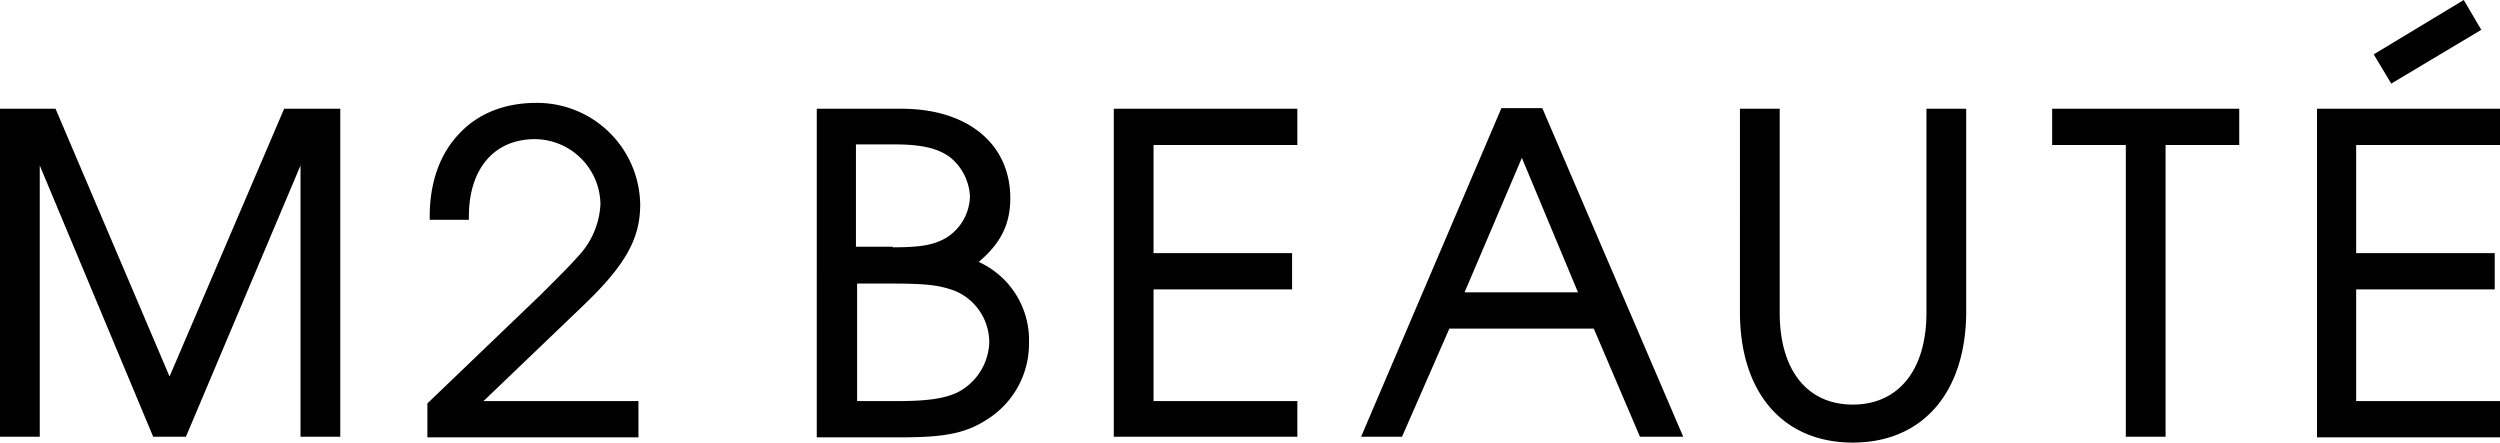 <svg id="Lag_1" data-name="Lag 1" xmlns="http://www.w3.org/2000/svg" viewBox="0 0 427.6 75.7"><title>m2-beaute-logo</title><path d="M51.4,74.7V28.3L31.8,74.7H26.2L6.8,28.3V74.7H0V18.6H9.5L29,64.4,48.6,18.6h9.6V74.7m14.9.1V69L92.6,50.3c3.6-3.6,4.9-4.9,6.5-6.7a13.88,13.88,0,0,0,3.6-8.7A11.29,11.29,0,0,0,91.5,23.8c-7,0-11.3,5.1-11.3,13.2v.6H73.5V37c0-5.9,1.8-10.9,5.3-14.4,3.2-3.3,7.7-5,12.9-5A17.63,17.63,0,0,1,109.5,35c0,6-2.7,10.6-10.2,17.7L82.7,68.6h26.5v6.2Zm66.6-.1V18.6h14.5c11.3,0,18.6,6,18.6,15.3,0,4.4-1.6,7.7-5.4,10.9A14.69,14.69,0,0,1,176,58.7a15.26,15.26,0,0,1-6.8,12.8c-3.7,2.5-7.2,3.3-14.9,3.3H139.7Zm13.8-6.1c5,0,7.8-.4,10.1-1.4a10,10,0,0,0,5.6-8.5,9.52,9.52,0,0,0-6-9c-2.5-.9-4.7-1.2-10.5-1.2h-6.1V68.6Zm-.8-26.3c4.8,0,7-.4,9.1-1.6a8.59,8.59,0,0,0,4.1-7.1,9.17,9.17,0,0,0-3.4-6.7c-2-1.5-4.8-2.2-9.4-2.2h-6.7V42.2h6.3Zm37.8,32.4V18.6h31.4v6.2H197.3V43.3H221v6.2H197.3V68.6h24.6v6.1m58.6,0-7.9-18.5H247.9l-8.1,18.5h-7l24-56.2h7l24.1,56.2ZM269.9,50l-9.6-23-9.8,23Zm47,25.7c-11.9,0-19.3-8.5-19.3-22.3V18.6h6.8V53.5c0,9.8,4.7,15.7,12.5,15.7s12.6-5.9,12.6-15.7V18.6h6.8V53.5C336.2,67.2,328.8,75.7,316.9,75.7Zm46.7-1V24.8H351V18.6h32v6.2H370.4V74.7m25.9,0V18.6h31.3v6.2H403V43.3h23.7v6.2H403V68.6h24.6v6.2H396.3ZM406,9.3,421.4,0l3,5.1L409,14.3Z"/></svg>